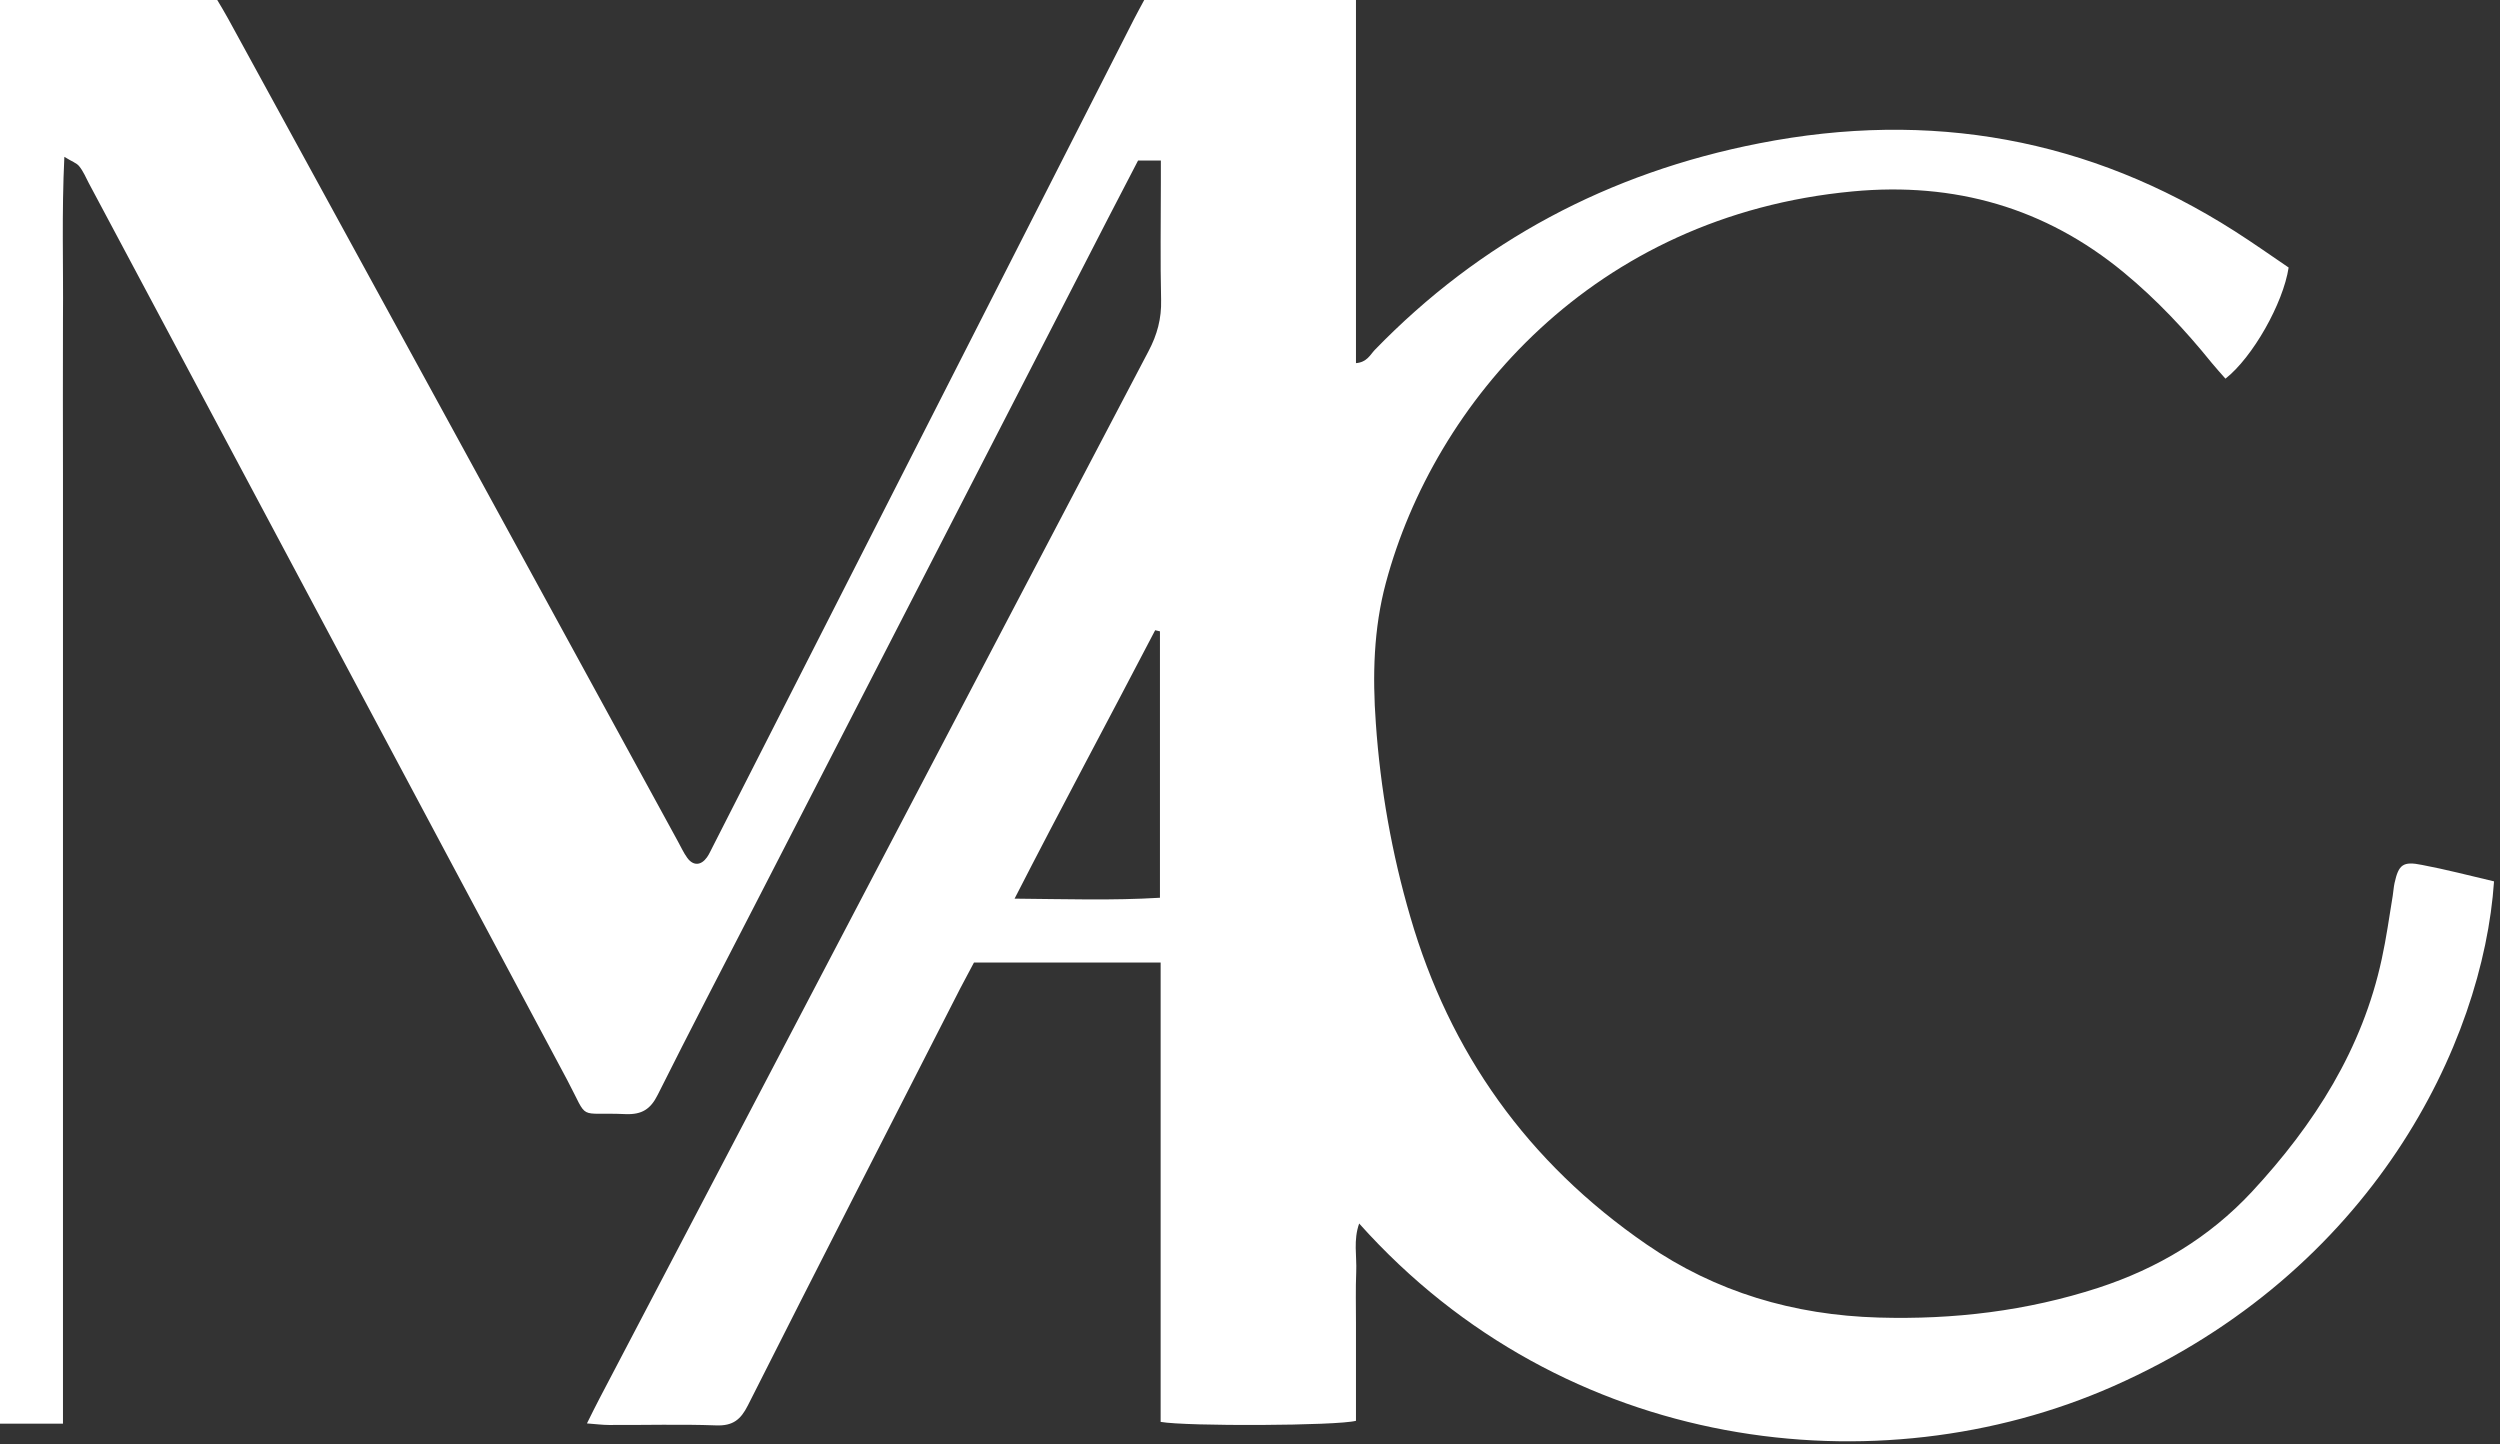 <svg xmlns="http://www.w3.org/2000/svg" fill="none" viewBox="0 0 90 52" height="52" width="90">
<rect x="0" y="0" width="90" height="52" fill="#333333" stroke="none"/>
<path fill="white" d="M89.785 31.729C89.391 37.549 85.423 45.778 76.074 49.905C67.62 53.638 56.324 52.322 48.93 44.046C48.717 44.644 48.848 45.219 48.824 45.786C48.799 46.4 48.815 47.022 48.815 47.637C48.815 48.227 48.815 48.818 48.815 49.409C48.815 49.991 48.815 50.582 48.815 51.149C48.142 51.33 42.711 51.354 41.783 51.188C41.783 48.44 41.783 45.676 41.783 42.912C41.783 40.171 41.783 37.431 41.783 34.651C39.499 34.651 37.306 34.651 35.063 34.651C34.907 34.95 34.734 35.265 34.57 35.58C32.015 40.581 29.452 45.581 26.922 50.598C26.667 51.102 26.388 51.338 25.78 51.314C24.498 51.267 23.208 51.306 21.919 51.299C21.688 51.299 21.458 51.267 21.13 51.243C21.302 50.889 21.442 50.621 21.582 50.346C28.17 37.777 34.751 25.2 41.348 12.64C41.66 12.049 41.816 11.466 41.8 10.805C41.767 9.395 41.791 7.978 41.791 6.568C41.791 6.316 41.791 6.064 41.791 5.78C41.479 5.78 41.249 5.78 40.97 5.78C40.255 7.158 39.54 8.529 38.834 9.915C34.964 17.443 31.087 24.972 27.217 32.501C26.034 34.8 24.835 37.1 23.677 39.415C23.422 39.927 23.11 40.132 22.518 40.108C20.744 40.029 21.22 40.392 20.423 38.887C14.673 28.13 8.938 17.357 3.196 6.591C3.089 6.387 2.999 6.166 2.851 5.985C2.76 5.867 2.58 5.812 2.317 5.646C2.218 7.686 2.284 9.568 2.267 11.458C2.259 13.356 2.267 15.262 2.267 17.16C2.267 19.034 2.267 20.909 2.267 22.783C2.267 24.681 2.267 26.586 2.267 28.484C2.267 30.382 2.267 32.288 2.267 34.186C2.267 36.084 2.267 37.99 2.267 39.888C2.267 41.762 2.267 43.636 2.267 45.51C2.267 47.4 2.267 49.298 2.267 51.251C1.471 51.251 0.756 51.251 0 51.251C0 34.162 0 17.105 0 0C2.604 0 5.167 0 7.821 0C7.936 0.197 8.084 0.433 8.215 0.677C13.613 10.545 19.01 20.412 24.399 30.28C24.515 30.485 24.605 30.697 24.744 30.886C24.958 31.178 25.238 31.162 25.451 30.863C25.541 30.737 25.599 30.587 25.673 30.453C30.725 20.53 35.77 10.616 40.822 0.693C40.937 0.465 41.068 0.236 41.192 0C43.722 0 46.228 0 48.815 0C48.815 4.371 48.815 8.694 48.815 13.073C49.21 13.041 49.325 12.774 49.489 12.6C53.276 8.694 57.902 6.221 63.34 5.158C69.493 3.953 75.211 4.977 80.453 8.324C81.118 8.749 81.767 9.206 82.391 9.631C82.194 10.923 81.093 12.868 80.116 13.632C79.951 13.443 79.779 13.254 79.623 13.065C78.67 11.884 77.635 10.781 76.452 9.805C73.634 7.481 70.372 6.544 66.692 6.891C57.368 7.765 51.633 14.49 49.892 20.979C49.448 22.633 49.407 24.334 49.53 26.035C49.694 28.398 50.105 30.729 50.771 33.005C52.184 37.879 54.985 41.848 59.282 44.802C61.763 46.511 64.572 47.345 67.629 47.432C70.331 47.511 72.969 47.196 75.54 46.361C77.684 45.66 79.532 44.55 81.061 42.912C83.328 40.47 85.045 37.761 85.743 34.525C85.908 33.769 86.014 33.005 86.138 32.249C86.162 32.099 86.171 31.942 86.203 31.792C86.351 31.122 86.507 30.997 87.197 31.138C88.035 31.296 88.882 31.516 89.785 31.729ZM41.758 22.728C41.701 22.712 41.644 22.704 41.586 22.688C39.926 25.878 38.218 29.044 36.525 32.351C38.365 32.367 40.05 32.422 41.758 32.319C41.758 29.067 41.758 25.893 41.758 22.728Z"></path>
</svg>
